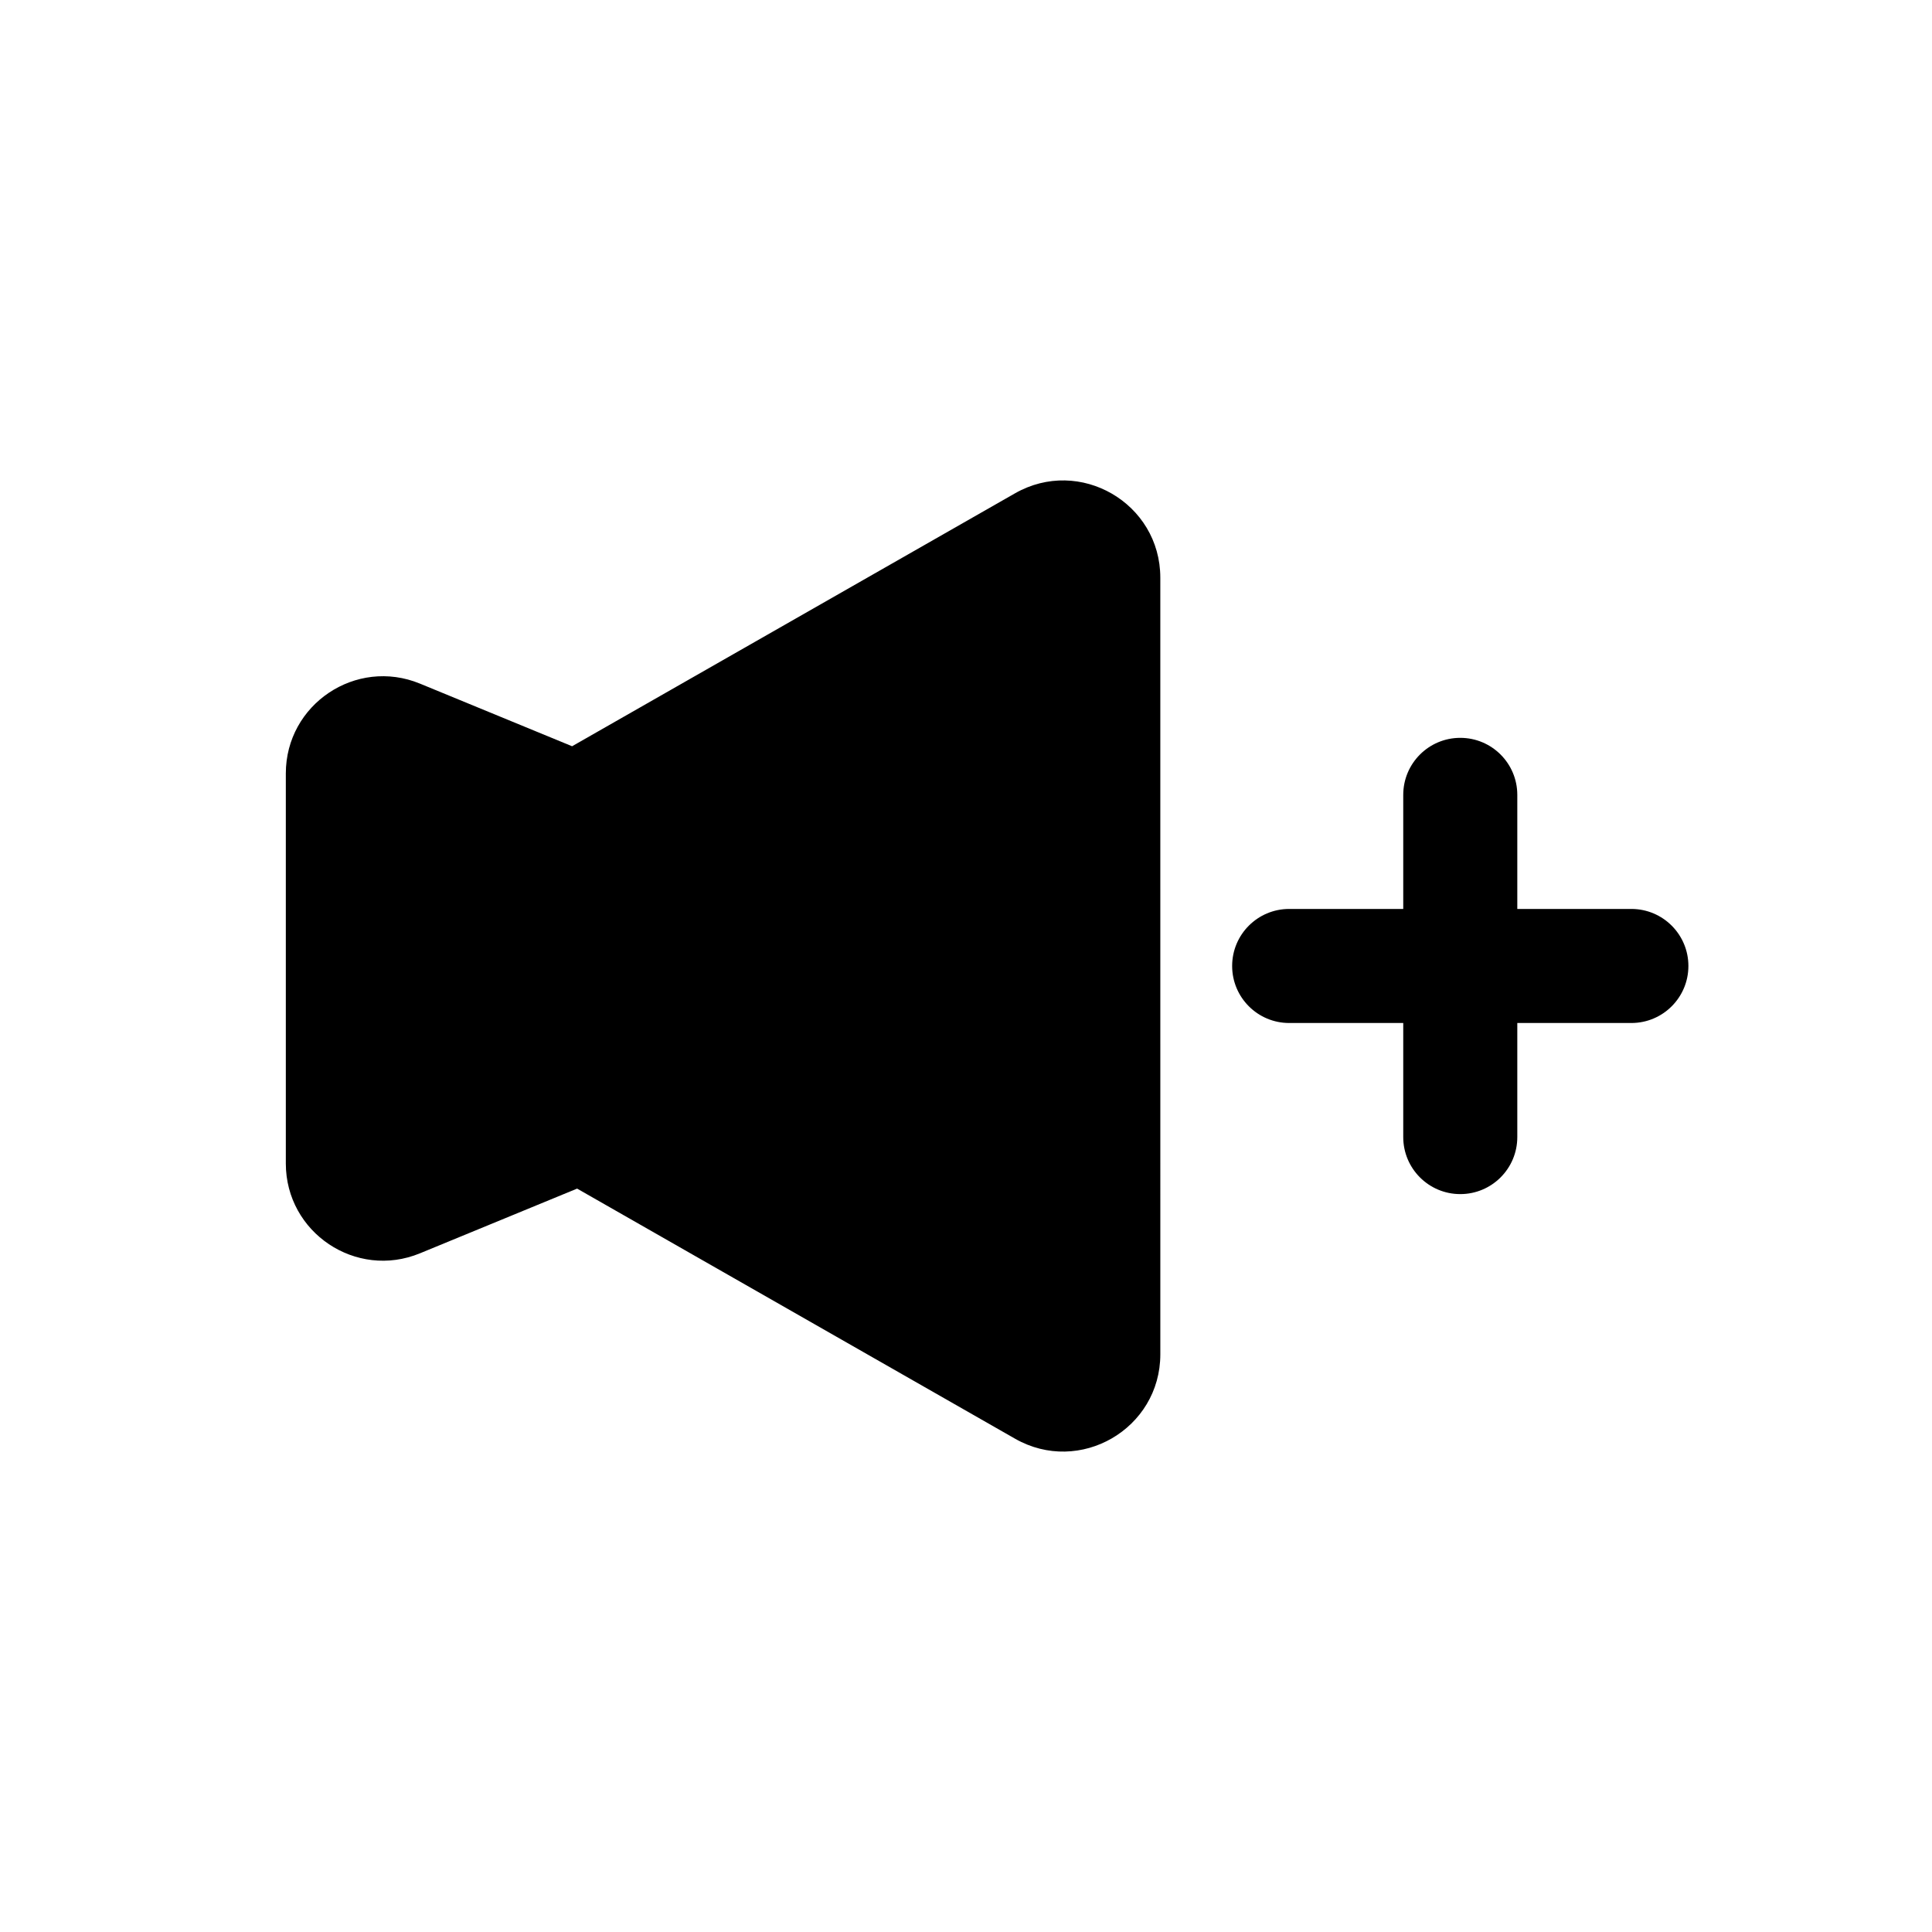 <?xml version="1.0" encoding="UTF-8"?>
<!-- Uploaded to: SVG Repo, www.svgrepo.com, Generator: SVG Repo Mixer Tools -->
<svg fill="#000000" width="800px" height="800px" version="1.1" viewBox="144 144 512 512" xmlns="http://www.w3.org/2000/svg">
 <g>
  <path d="m412.98 274.74-117.37 67.023-40.309-16.594c-16.949-6.977-35.555 5.481-35.555 23.809v103.35c0 18.328 18.605 30.789 35.555 23.809l41.637-17.145 116.04 66.266c17.164 9.805 38.52-2.594 38.52-22.359l-0.004-205.8c0-19.762-21.352-32.16-38.52-22.355z"/>
  <path d="m546.1 384.88v-30.23c0-8.348-6.766-15.113-15.113-15.113-8.348 0-15.113 6.766-15.113 15.113v30.23h-30.23c-8.348 0-15.113 6.766-15.113 15.113s6.766 15.113 15.113 15.113h30.23v30.23c0 8.348 6.766 15.113 15.113 15.113 8.348 0 15.113-6.766 15.113-15.113v-30.23h30.23c8.348 0 15.113-6.766 15.113-15.113s-6.766-15.113-15.113-15.113z"/>
 </g>
</svg>